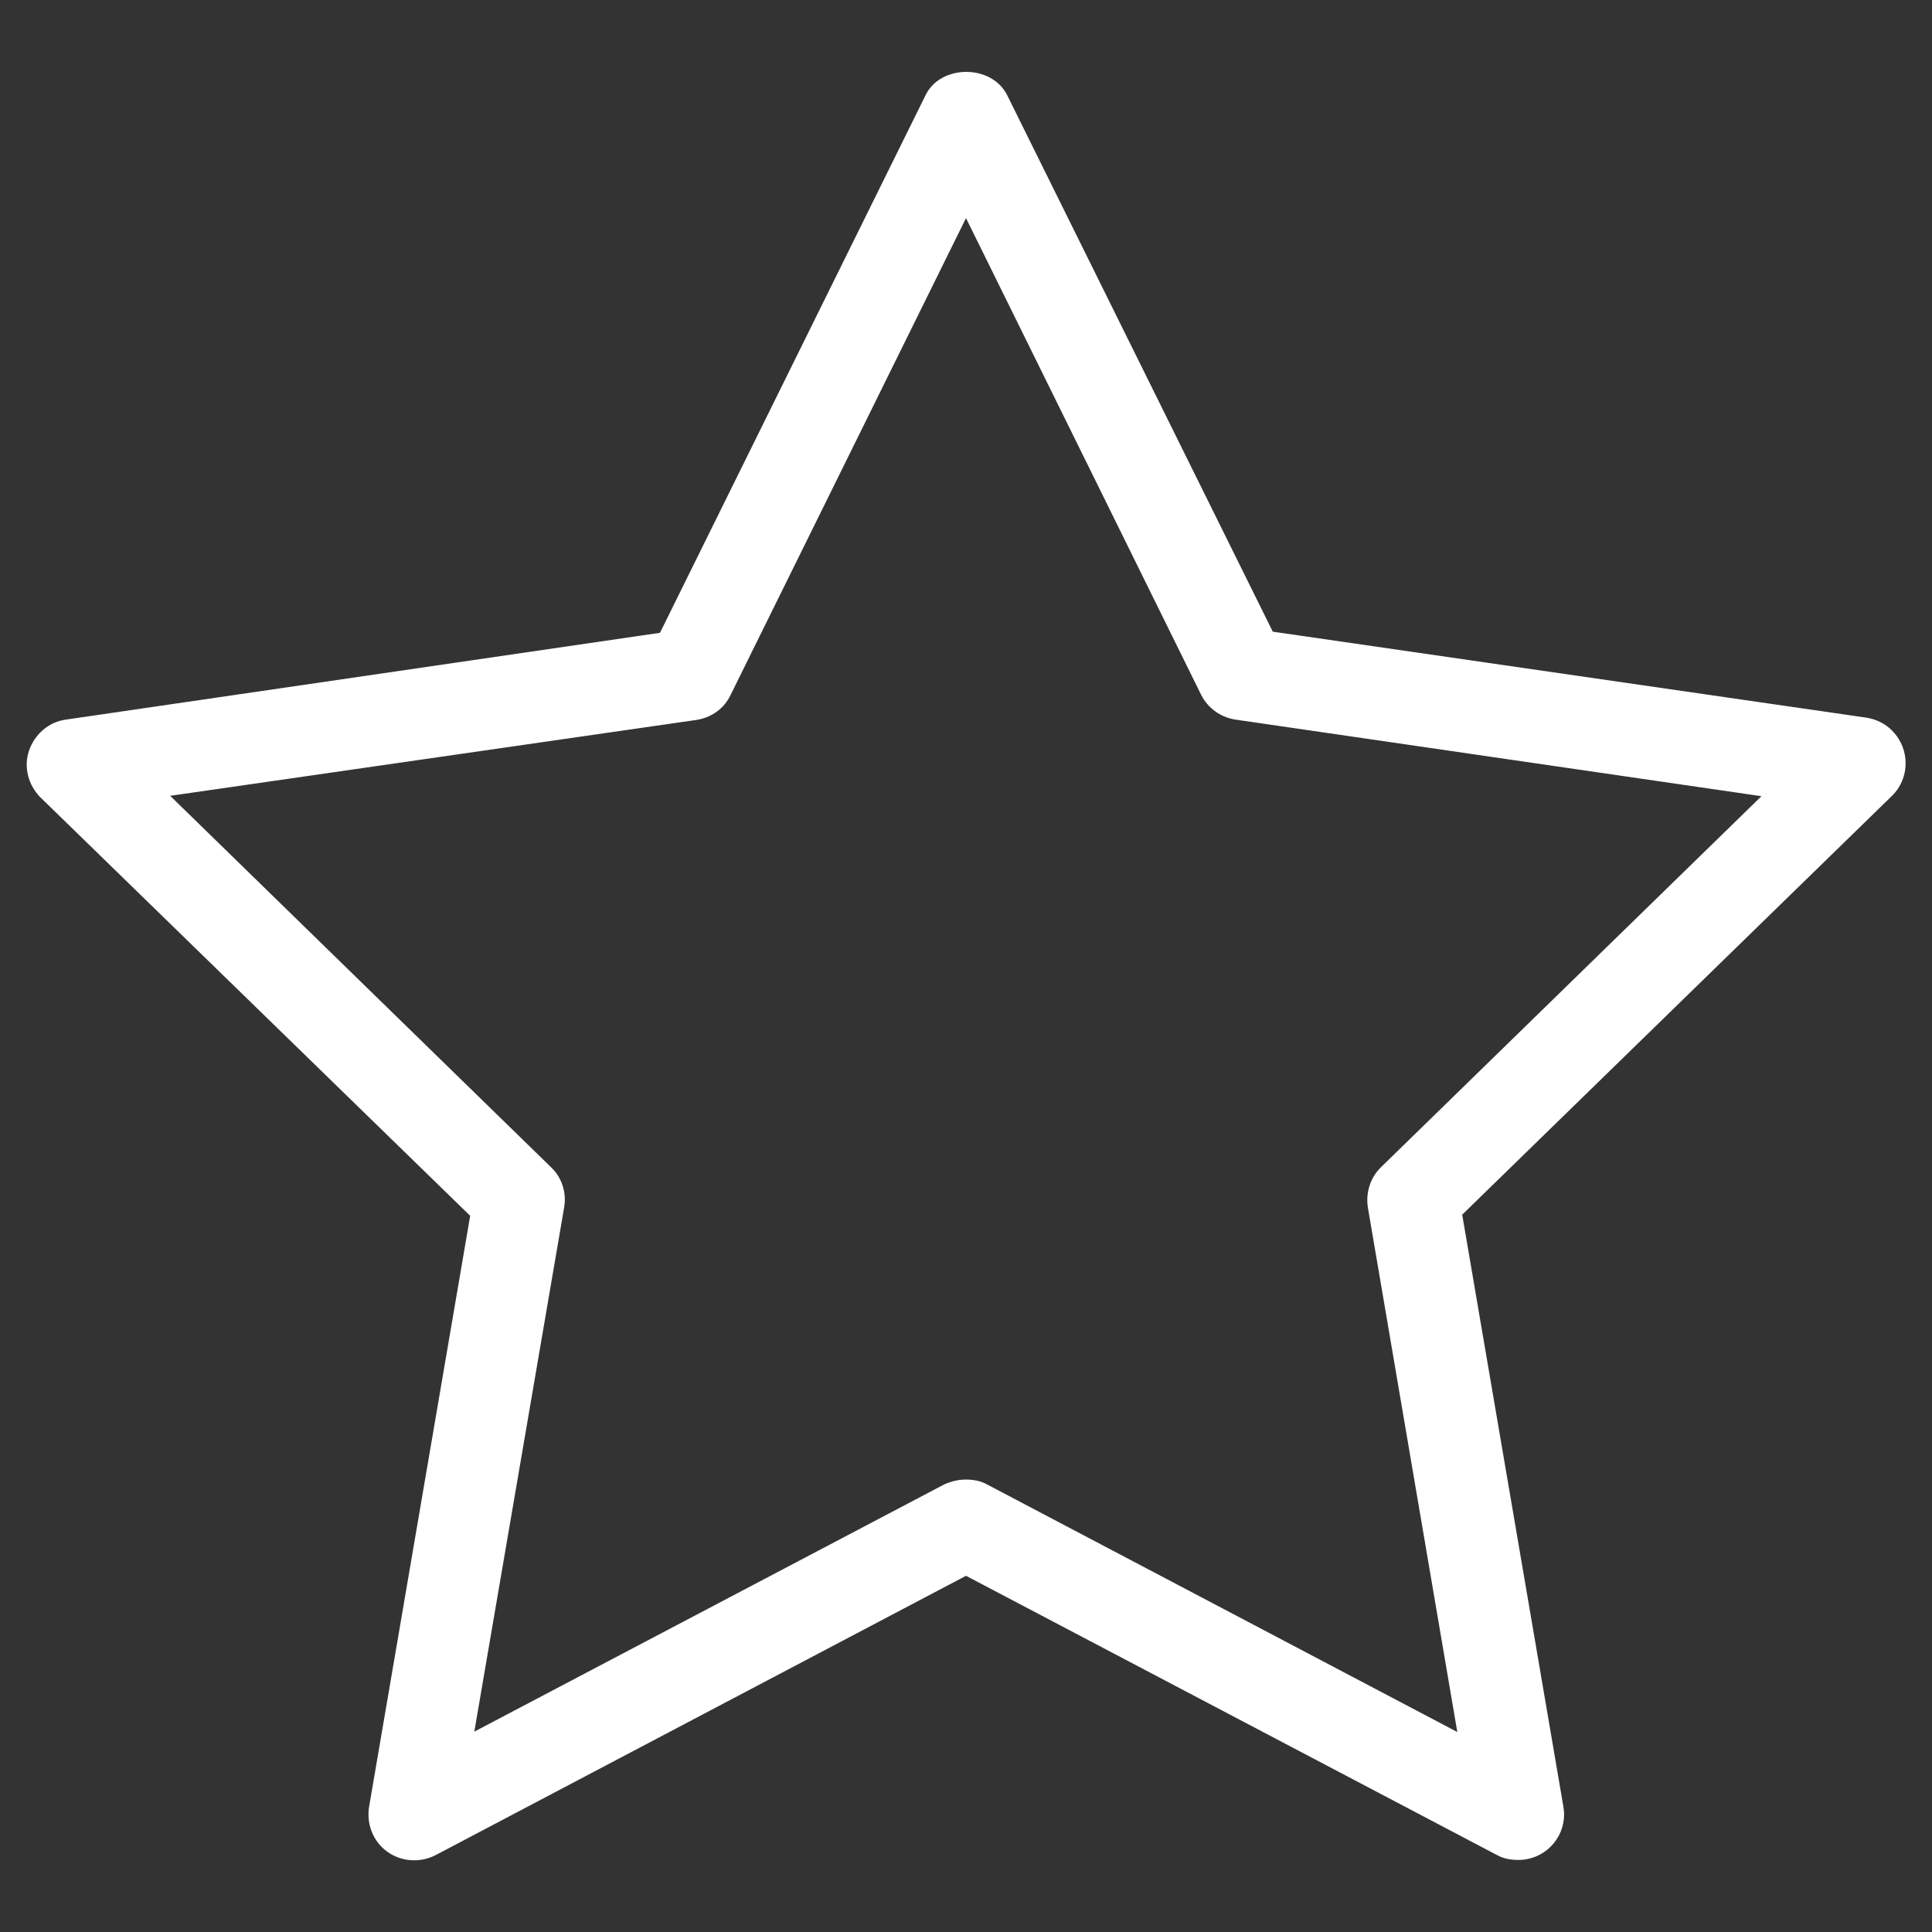 <?xml version="1.0" encoding="UTF-8"?>
<svg xmlns="http://www.w3.org/2000/svg" viewBox="0 0 512 512">
  <rect x="0" y="0" width="512" height="512" fill="#333333" stroke="none"/>
  <path d="m124.6 322.2-26.8 156.7c-.7 4.6 1.1 9.1 4.8 11.8s8.7 3 12.7 1l140.7-74.1 140.7 74c1.8 1 3.7 1.3 5.7 1.3 6.7 0 12.1-5.4 12.1-12.1 0-.7-.1-1.4-.2-2.1l-26.8-156.8 113.9-111c4.8-4.7 4.8-12.4.1-17.2-1.8-1.9-4.3-3.1-6.8-3.5l-157.4-22.8-70.4-142.2c-4.1-8.2-17.6-8.2-21.6 0l-70.4 142.5-157.4 23c-4.6.6-8.3 3.9-9.8 8.2s-.2 9.2 3 12.4zm59.9-131.4c4-.6 7.4-3 9.1-6.6l62.4-126.4 62.3 126.3c1.8 3.6 5.2 6 9.1 6.6l139.4 20.3-100.8 98.3c-2.9 2.8-4.1 6.8-3.5 10.7l23.7 139-124.6-65.6c-1.8-1-3.7-1.3-5.7-1.3s-3.9.5-5.7 1.3l-124.5 65.5 23.8-138.9c.7-3.9-.6-8-3.5-10.7l-100.9-98.4z" fill="#fff"></path>
</svg>
